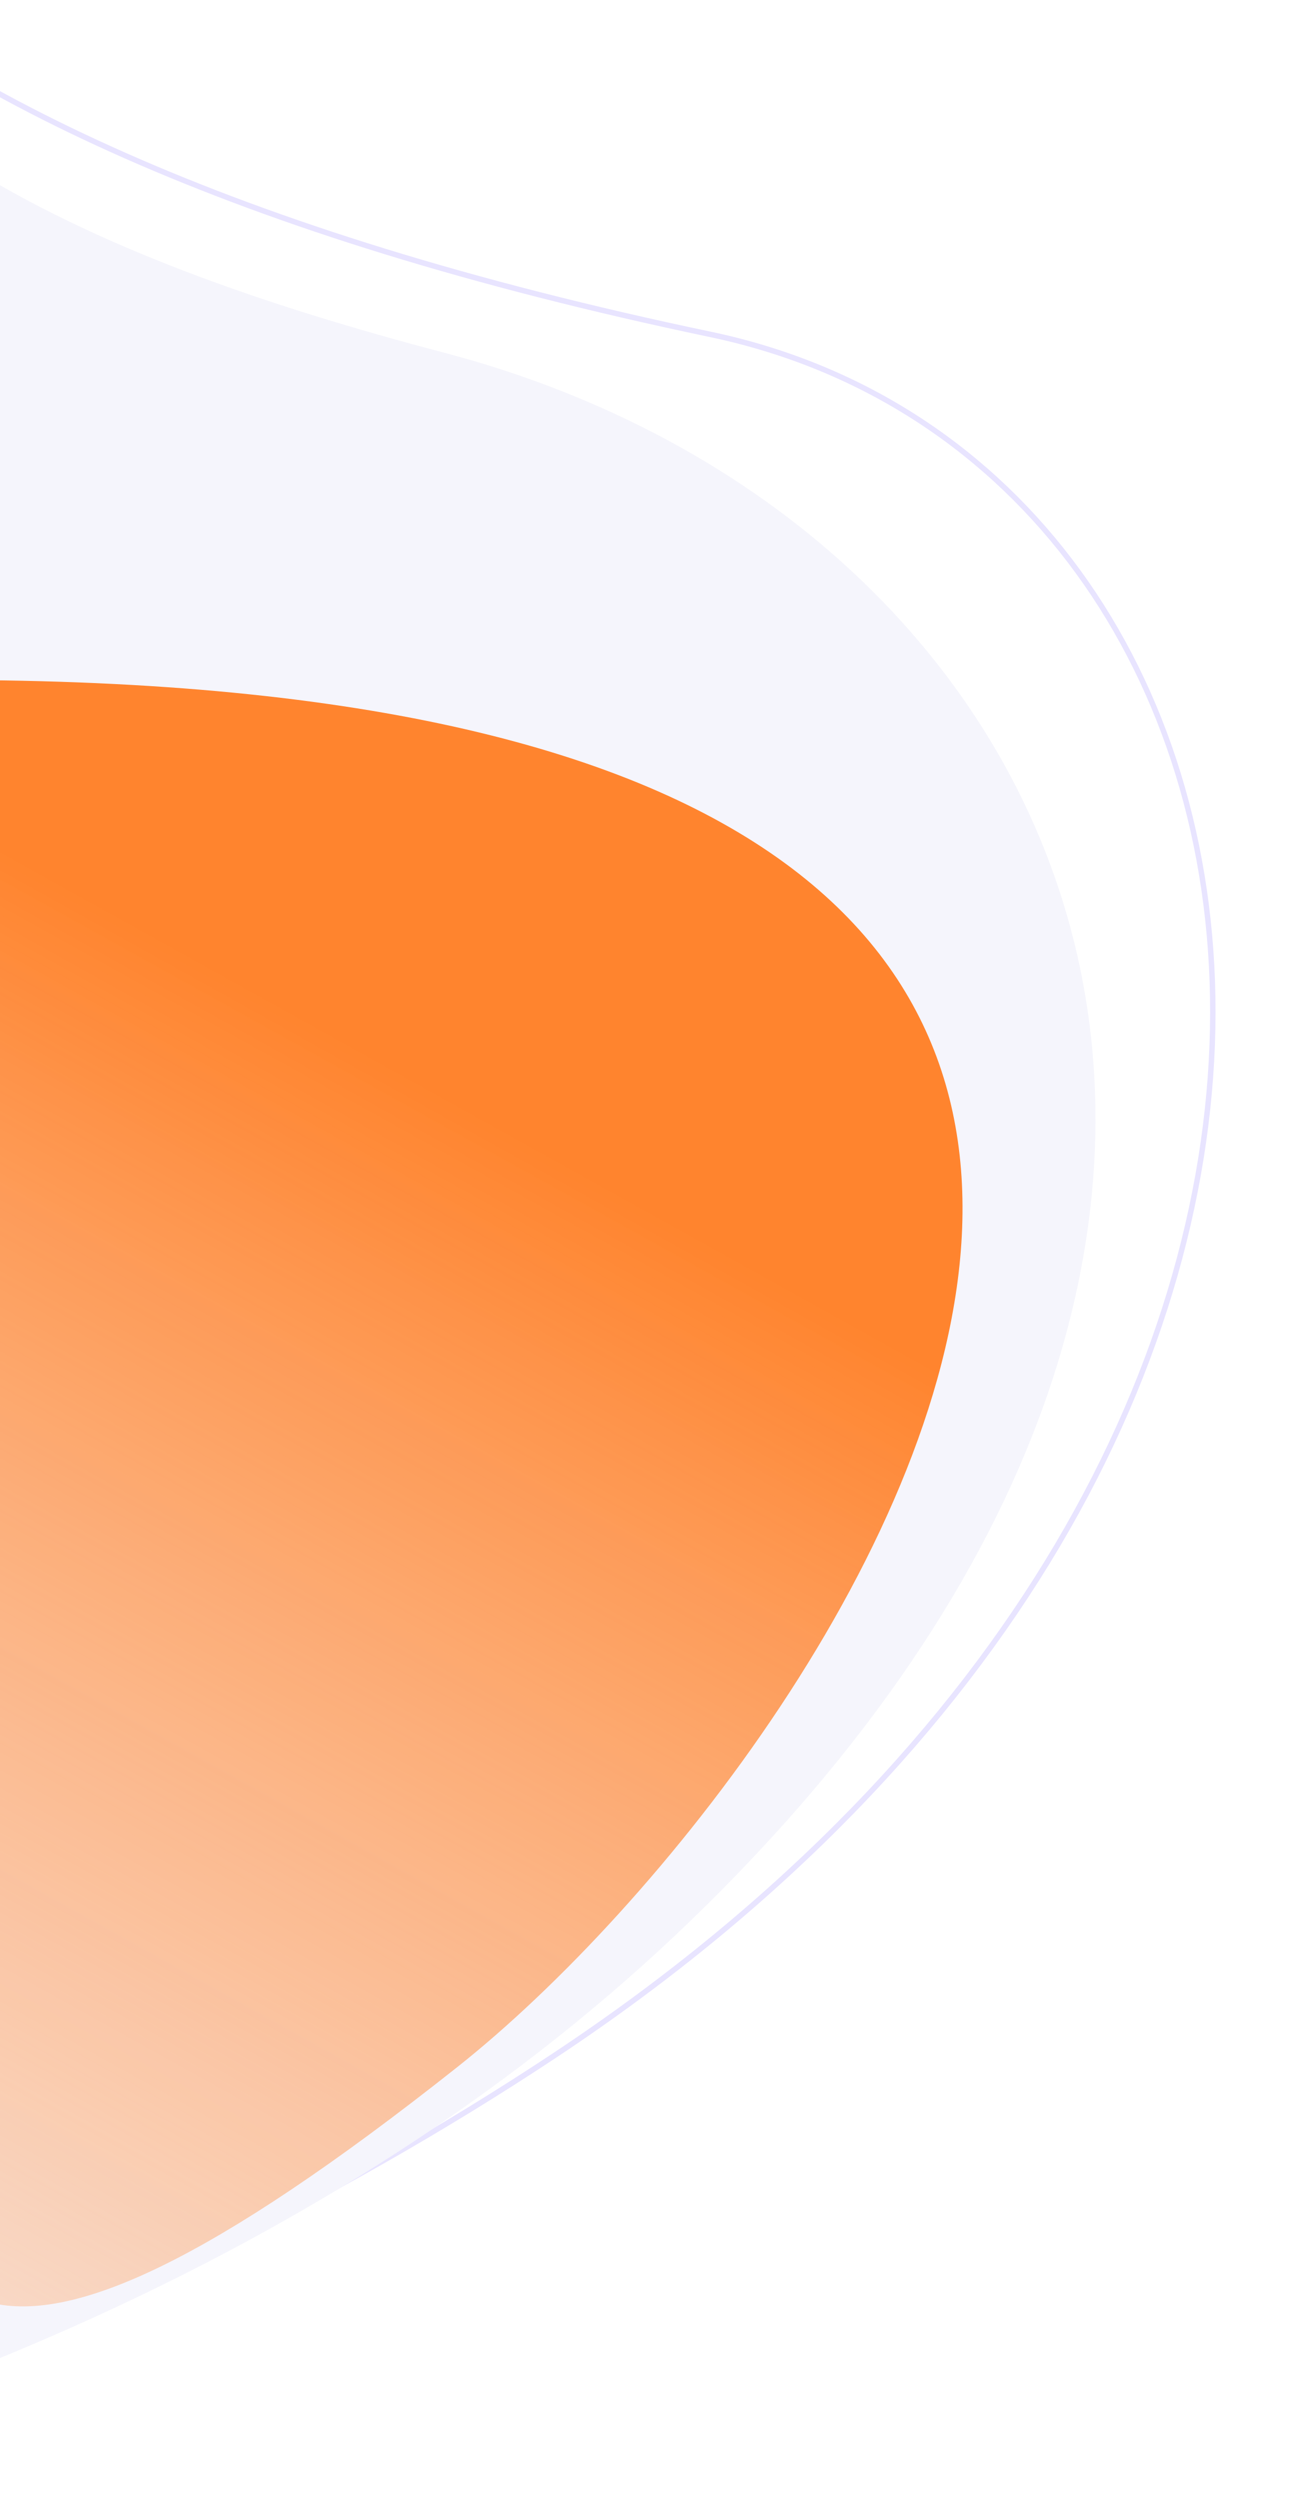 <svg width="484" height="919" viewBox="0 0 484 919" fill="none" xmlns="http://www.w3.org/2000/svg">
<g clip-path="url(#clip0_3073_40252)">
<path d="M-174.86 -203.941C-216.355 -543.712 -414.811 -534.054 -530.169 -562.789L-573.458 -206C-651.742 1.948 -807.817 420.722 -805.841 432.225C-803.864 443.729 -850.308 831.481 -873.778 1023.92L-823.937 1055.5C-655.525 1046.04 -124.812 973.515 204.017 755.565C544.968 529.58 489.446 170.755 261.169 122.903C-91.799 48.912 -160.409 -85.608 -174.86 -203.941Z" stroke="#E8E4FF" stroke-width="2"/>
<g filter="url(#filter0_i_3073_40252)">
<path d="M-111.559 -71.78C-186.845 -415.84 -341.561 -516.423 -431.242 -546.062L-360.933 -236.388C-431.068 -33.054 -571.066 376.446 -569.978 387.771C-568.891 399.096 -621.281 779.461 -647.612 968.228L-555.766 968.228C-422.743 960.998 1.129 947.763 254.479 702.604C515.506 450.016 398.543 188.514 163.375 126.665C31.993 92.112 -86.996 40.472 -111.559 -71.78Z" fill="url(#paint0_linear_3073_40252)"/>
</g>
<g filter="url(#filter1_i_3073_40252)">
<path d="M-471.802 264.284C-685.868 239.01 -776.62 277.118 -810.054 273.573L-880 515.215L-732.431 907.328C-620.73 956.235 -599.192 673.875 -289.913 603.291C96.686 515.06 -196.995 1039.11 168.212 749.854C315.123 633.498 599.509 213.227 -81.206 241.329C-496.243 258.464 -278.011 287.164 -471.802 264.284Z" fill="url(#paint1_linear_3073_40252)"/>
</g>
</g>
<defs>
<filter id="filter0_i_3073_40252" x="-647.609" y="-546.062" width="1050.52" height="1517.29" filterUnits="userSpaceOnUse" color-interpolation-filters="sRGB">
<feFlood flood-opacity="0" result="BackgroundImageFix"/>
<feBlend mode="normal" in="SourceGraphic" in2="BackgroundImageFix" result="shape"/>
<feColorMatrix in="SourceAlpha" type="matrix" values="0 0 0 0 0 0 0 0 0 0 0 0 0 0 0 0 0 0 127 0" result="hardAlpha"/>
<feOffset dy="3"/>
<feGaussianBlur stdDeviation="45"/>
<feComposite in2="hardAlpha" operator="arithmetic" k2="-1" k3="1"/>
<feColorMatrix type="matrix" values="0 0 0 0 0.226 0 0 0 0 0.179 0 0 0 0 0.442 0 0 0 0.25 0"/>
<feBlend mode="normal" in2="shape" result="effect1_innerShadow_3073_40252"/>
</filter>
<filter id="filter1_i_3073_40252" x="-880" y="239.984" width="1234" height="683" filterUnits="userSpaceOnUse" color-interpolation-filters="sRGB">
<feFlood flood-opacity="0" result="BackgroundImageFix"/>
<feBlend mode="normal" in="SourceGraphic" in2="BackgroundImageFix" result="shape"/>
<feColorMatrix in="SourceAlpha" type="matrix" values="0 0 0 0 0 0 0 0 0 0 0 0 0 0 0 0 0 0 127 0" result="hardAlpha"/>
<feOffset dy="10"/>
<feGaussianBlur stdDeviation="35"/>
<feComposite in2="hardAlpha" operator="arithmetic" k2="-1" k3="1"/>
<feColorMatrix type="matrix" values="0 0 0 0 0.226 0 0 0 0 0.179 0 0 0 0 0.442 0 0 0 0.28 0"/>
<feBlend mode="normal" in2="shape" result="effect1_innerShadow_3073_40252"/>
</filter>
<linearGradient id="paint0_linear_3073_40252" x1="-179.157" y1="85.637" x2="219.126" y2="628.413" gradientUnits="userSpaceOnUse">
<stop stop-color="#F5F5FC"/>
<stop offset="1" stop-color="#F5F5FC"/>
</linearGradient>
<linearGradient id="paint1_linear_3073_40252" x1="-619.419" y1="792.62" x2="-264.871" y2="154.545" gradientUnits="userSpaceOnUse">
<stop stop-color="#FFB480" stop-opacity="0"/>
<stop offset="1" stop-color="#FF842E"/>
</linearGradient>
<clipPath id="clip0_3073_40252">
<rect width="484" height="919" fill="white" transform="matrix(-1 0 0 1 484 0)"/>
</clipPath>
</defs>
</svg>
